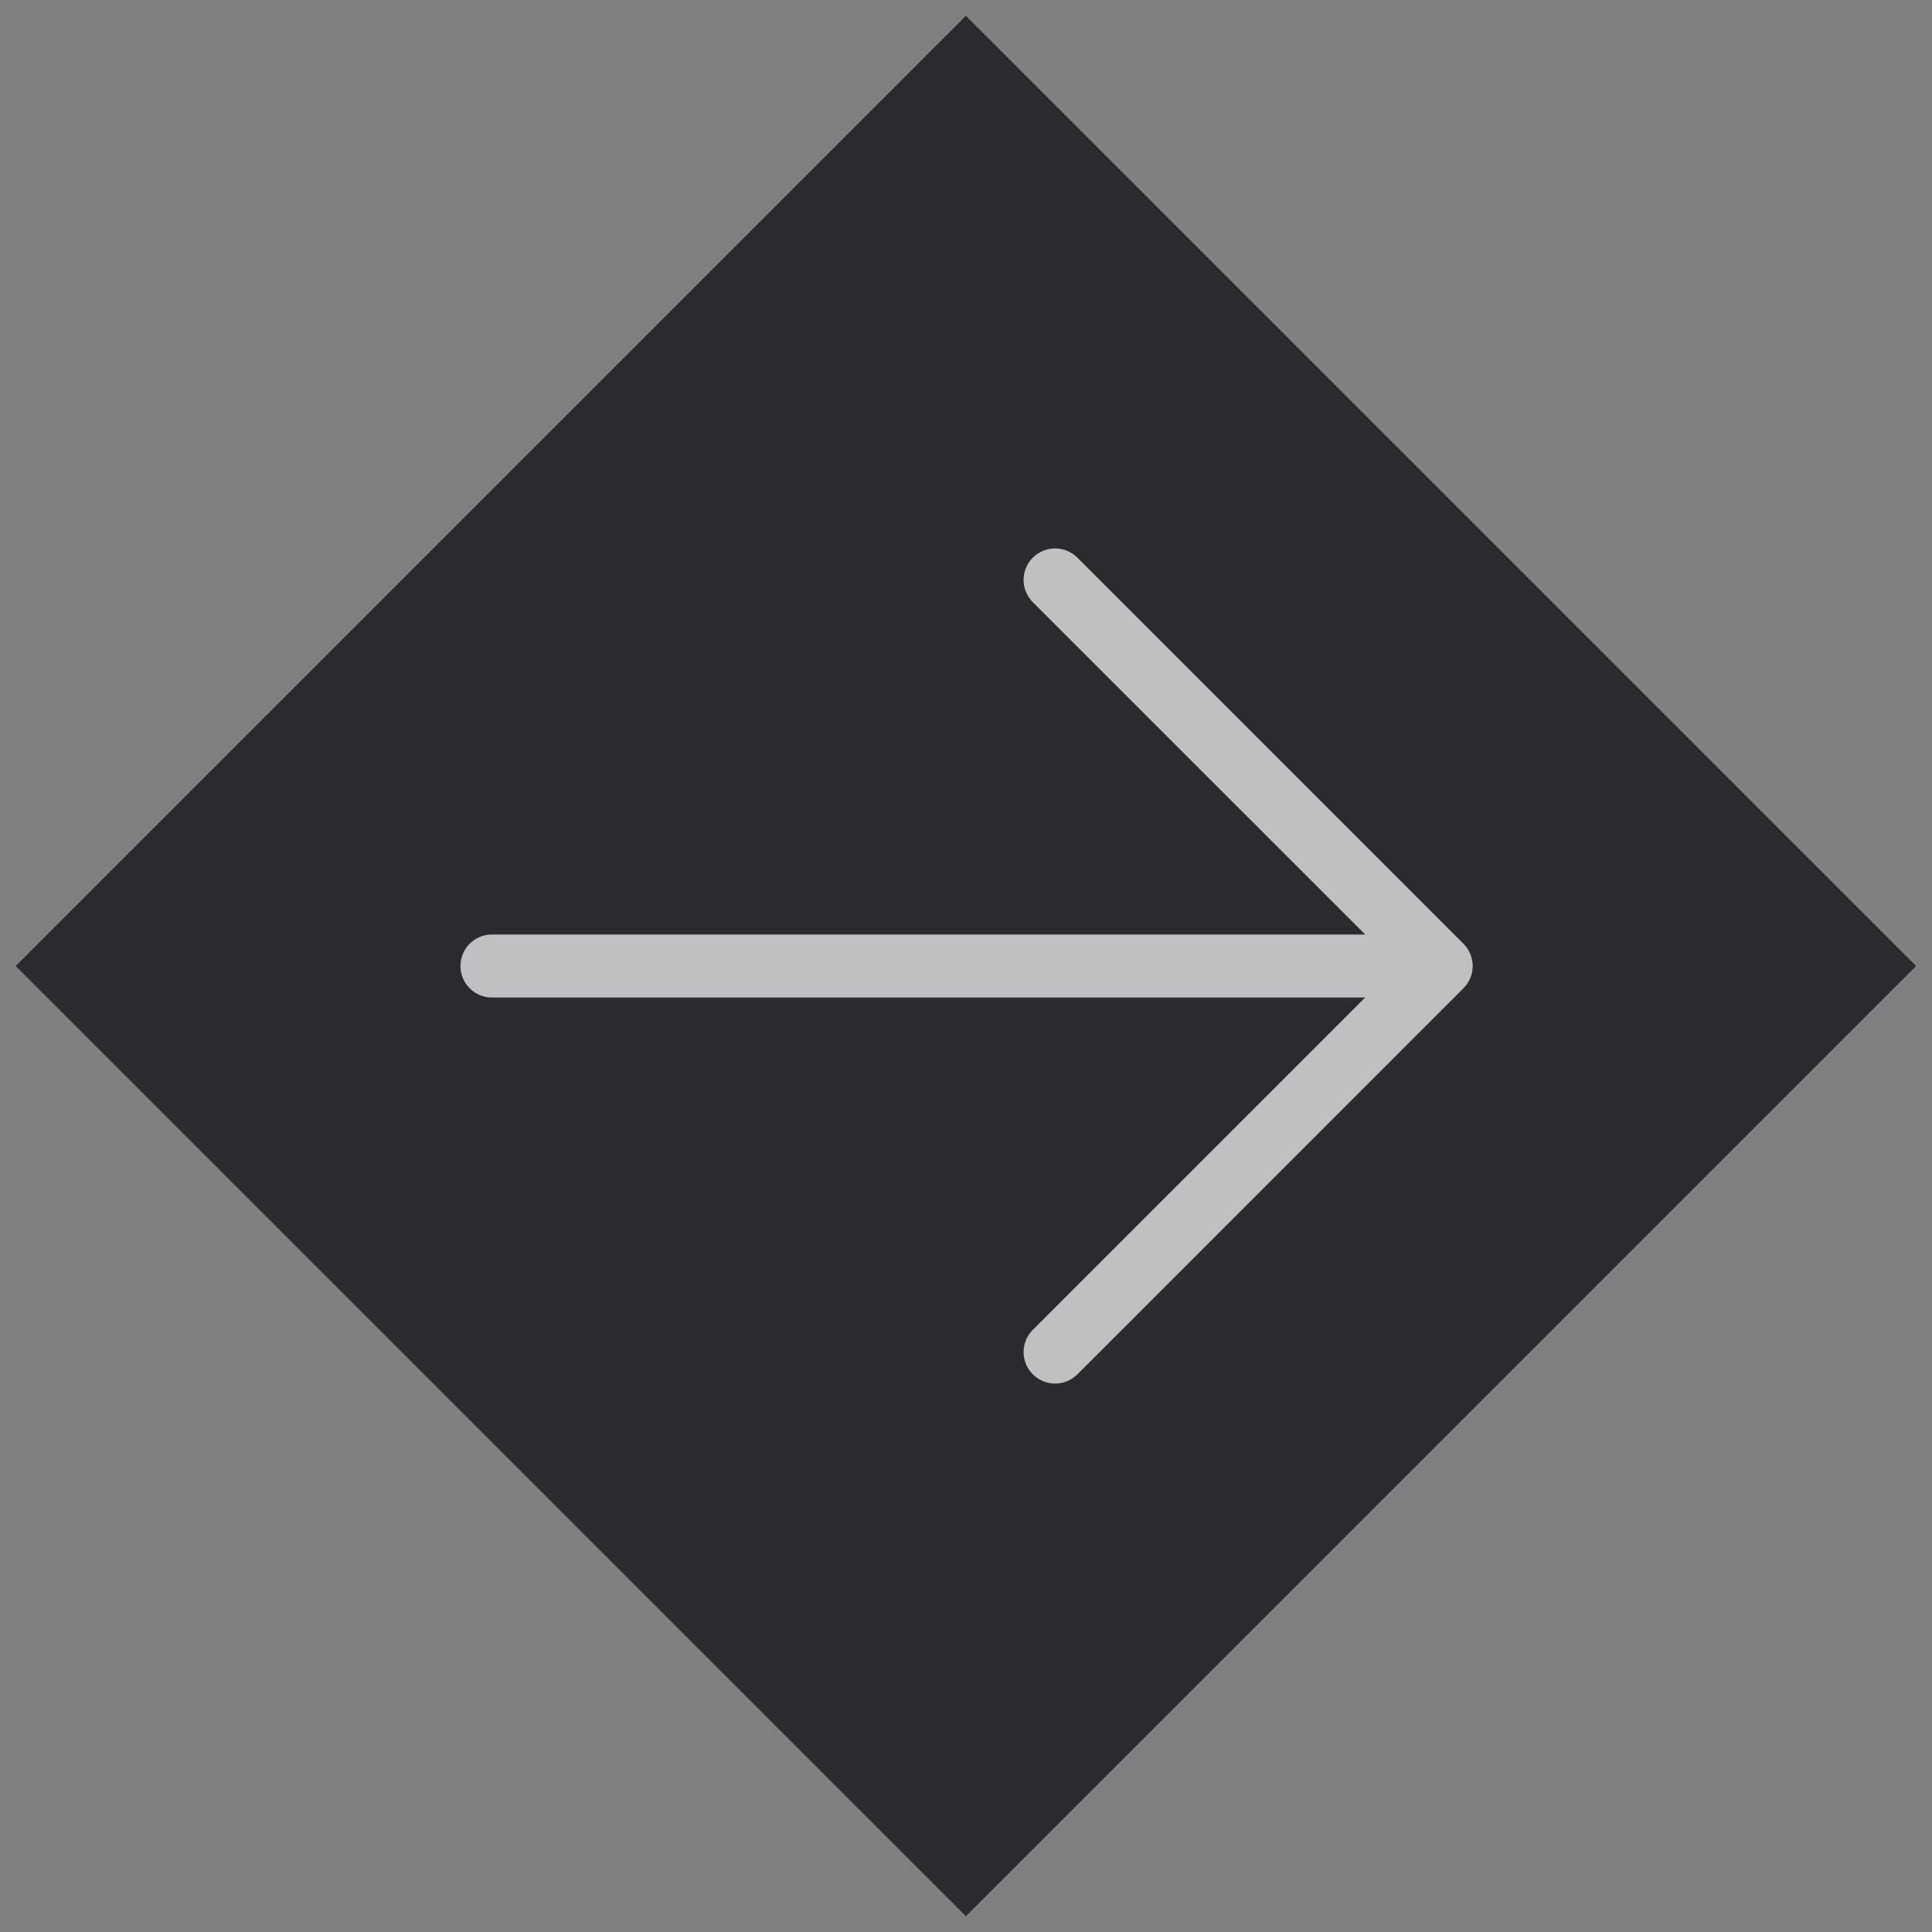 <svg width="46" height="46" viewBox="0 0 46 46" fill="none" xmlns="http://www.w3.org/2000/svg">
<rect x="0" y="0" width="46" height="46" fill="#808080" stroke="none"/>
<g clip-path="url(#clip0_62_2048)">
<rect width="32" height="32" transform="matrix(0.707 0.707 0.707 -0.707 0.373 23)" fill="#2B2A2C"/>
<path d="M25.652 32.723L34.844 23.53C34.985 23.39 35.064 23.199 35.064 23C35.064 22.801 34.985 22.61 34.844 22.47L25.652 13.277C25.511 13.137 25.32 13.058 25.121 13.058C24.922 13.058 24.732 13.137 24.591 13.277C24.45 13.418 24.371 13.609 24.371 13.808C24.371 14.007 24.45 14.197 24.591 14.338L32.504 22.25L11.686 22.25C11.492 22.257 11.308 22.339 11.173 22.479C11.038 22.619 10.963 22.806 10.963 23C10.963 23.194 11.038 23.381 11.173 23.521C11.308 23.661 11.492 23.743 11.686 23.75L32.504 23.75L24.591 31.662C24.45 31.803 24.371 31.994 24.371 32.192C24.371 32.391 24.45 32.582 24.591 32.723C24.732 32.863 24.922 32.942 25.121 32.942C25.32 32.942 25.511 32.863 25.652 32.723Z" fill="white" fill-opacity="0.7"/>
</g>
<defs>
<clipPath id="clip0_62_2048">
<rect width="32" height="32" fill="white" transform="matrix(0.707 0.707 0.707 -0.707 0.373 23)"/>
</clipPath>
</defs>
</svg>
